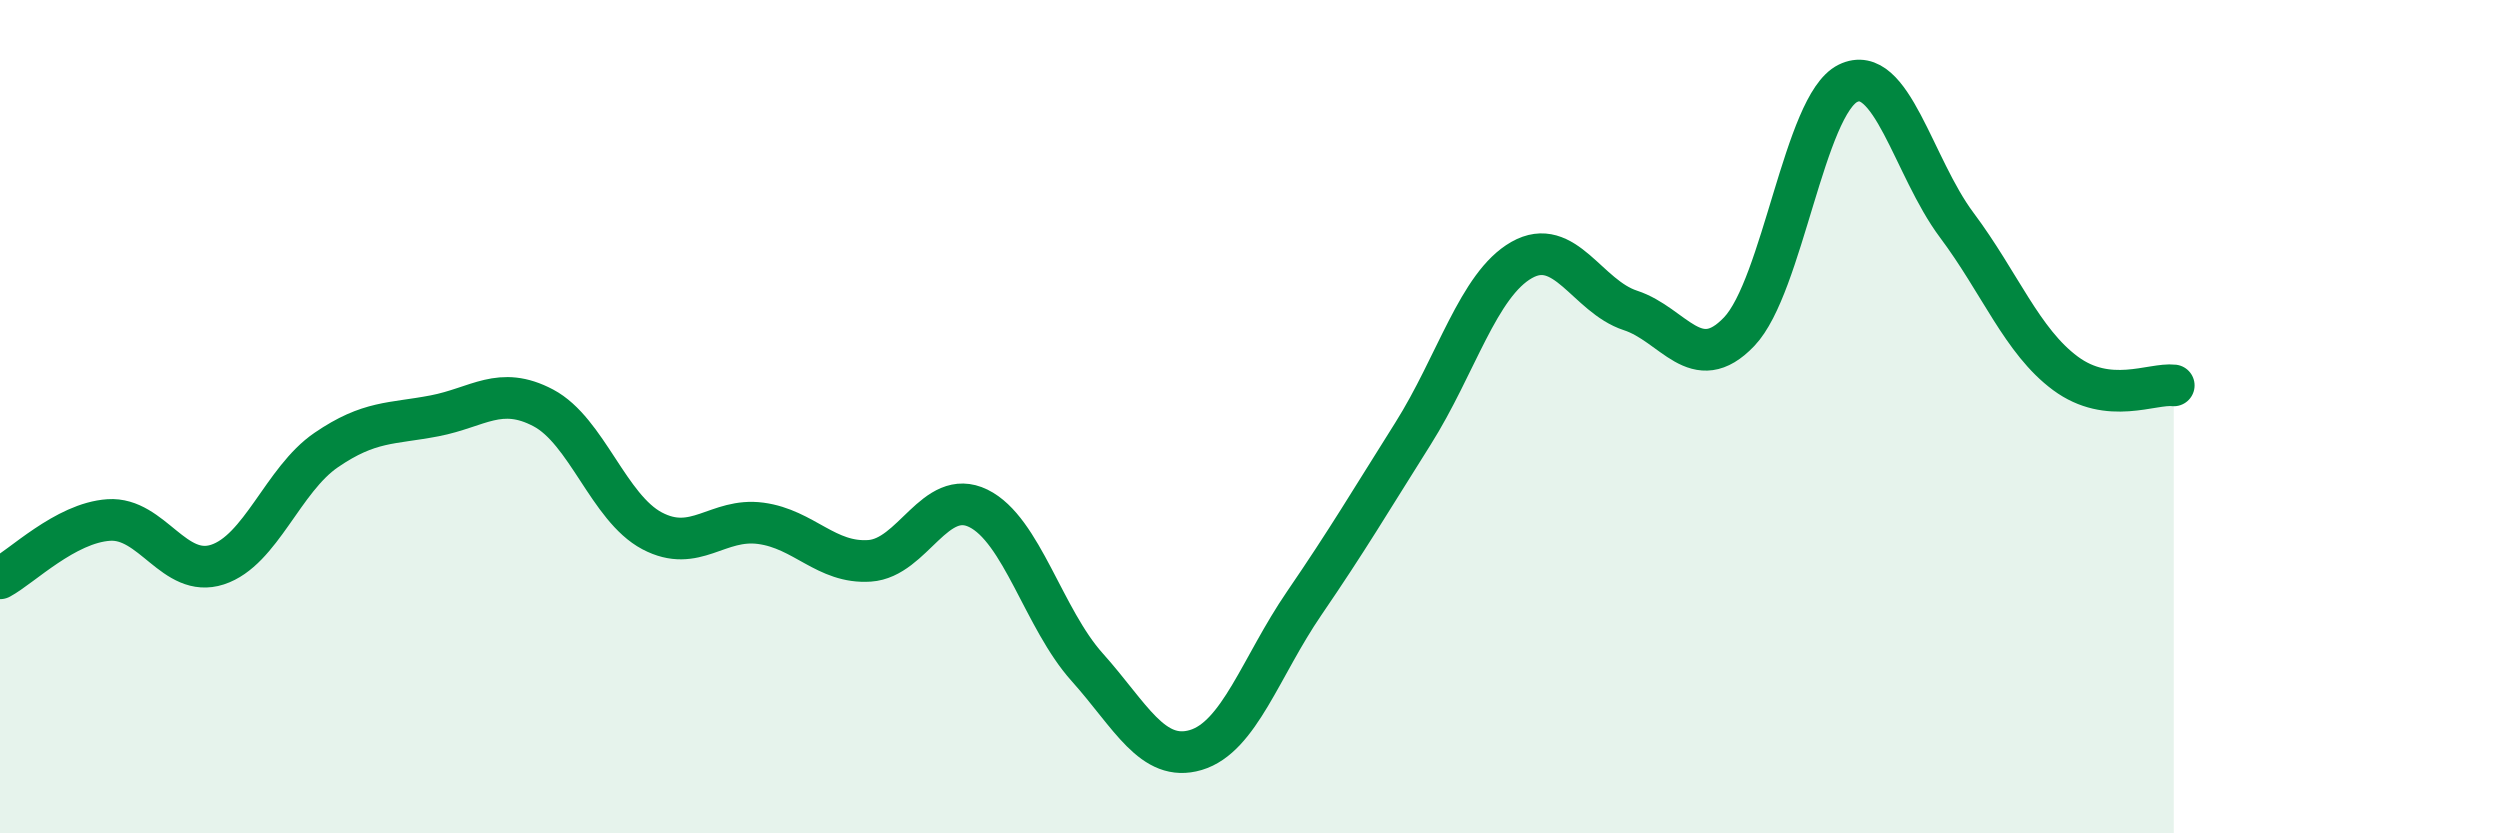 
    <svg width="60" height="20" viewBox="0 0 60 20" xmlns="http://www.w3.org/2000/svg">
      <path
        d="M 0,13.88 C 0.52,13.6 1.57,12.55 2.61,12.48 C 3.65,12.41 4.18,13.89 5.22,13.55 C 6.26,13.21 6.79,11.51 7.83,10.8 C 8.87,10.09 9.39,10.18 10.43,9.98 C 11.47,9.78 12,9.24 13.04,9.79 C 14.08,10.34 14.61,12.19 15.65,12.74 C 16.69,13.29 17.22,12.42 18.26,12.56 C 19.3,12.7 19.83,13.53 20.87,13.46 C 21.91,13.39 22.44,11.69 23.48,12.2 C 24.52,12.71 25.05,14.85 26.09,16.01 C 27.13,17.17 27.66,18.31 28.7,18 C 29.74,17.69 30.26,16 31.3,14.48 C 32.34,12.96 32.87,12.06 33.91,10.41 C 34.95,8.76 35.48,6.83 36.52,6.24 C 37.56,5.65 38.09,7.11 39.13,7.45 C 40.17,7.79 40.7,9.05 41.74,7.96 C 42.78,6.87 43.31,2.51 44.35,2 C 45.39,1.49 45.92,4.01 46.96,5.4 C 48,6.79 48.53,8.19 49.57,8.96 C 50.61,9.73 51.65,9.19 52.17,9.25L52.17 20L0 20Z"
        fill="#008740"
        opacity="0.1"
        stroke-linecap="round"
        stroke-linejoin="round"
      />
      <path
        d="M 0,13.88 C 0.52,13.6 1.57,12.55 2.61,12.48 C 3.65,12.41 4.18,13.89 5.22,13.55 C 6.26,13.21 6.79,11.51 7.83,10.8 C 8.87,10.09 9.39,10.18 10.43,9.98 C 11.47,9.78 12,9.24 13.04,9.79 C 14.08,10.34 14.61,12.19 15.65,12.74 C 16.69,13.29 17.22,12.42 18.26,12.56 C 19.3,12.7 19.83,13.53 20.87,13.46 C 21.91,13.39 22.44,11.69 23.48,12.2 C 24.52,12.71 25.05,14.85 26.09,16.01 C 27.13,17.17 27.66,18.31 28.7,18 C 29.74,17.69 30.26,16 31.3,14.48 C 32.34,12.96 32.87,12.06 33.91,10.41 C 34.95,8.76 35.48,6.83 36.52,6.24 C 37.56,5.65 38.09,7.11 39.13,7.45 C 40.17,7.79 40.7,9.05 41.74,7.96 C 42.78,6.87 43.31,2.51 44.35,2 C 45.39,1.49 45.92,4.01 46.96,5.4 C 48,6.79 48.53,8.19 49.57,8.96 C 50.61,9.73 51.65,9.19 52.17,9.25"
        stroke="#008740"
        stroke-width="1"
        fill="none"
        stroke-linecap="round"
        stroke-linejoin="round"
      />
    </svg>
  